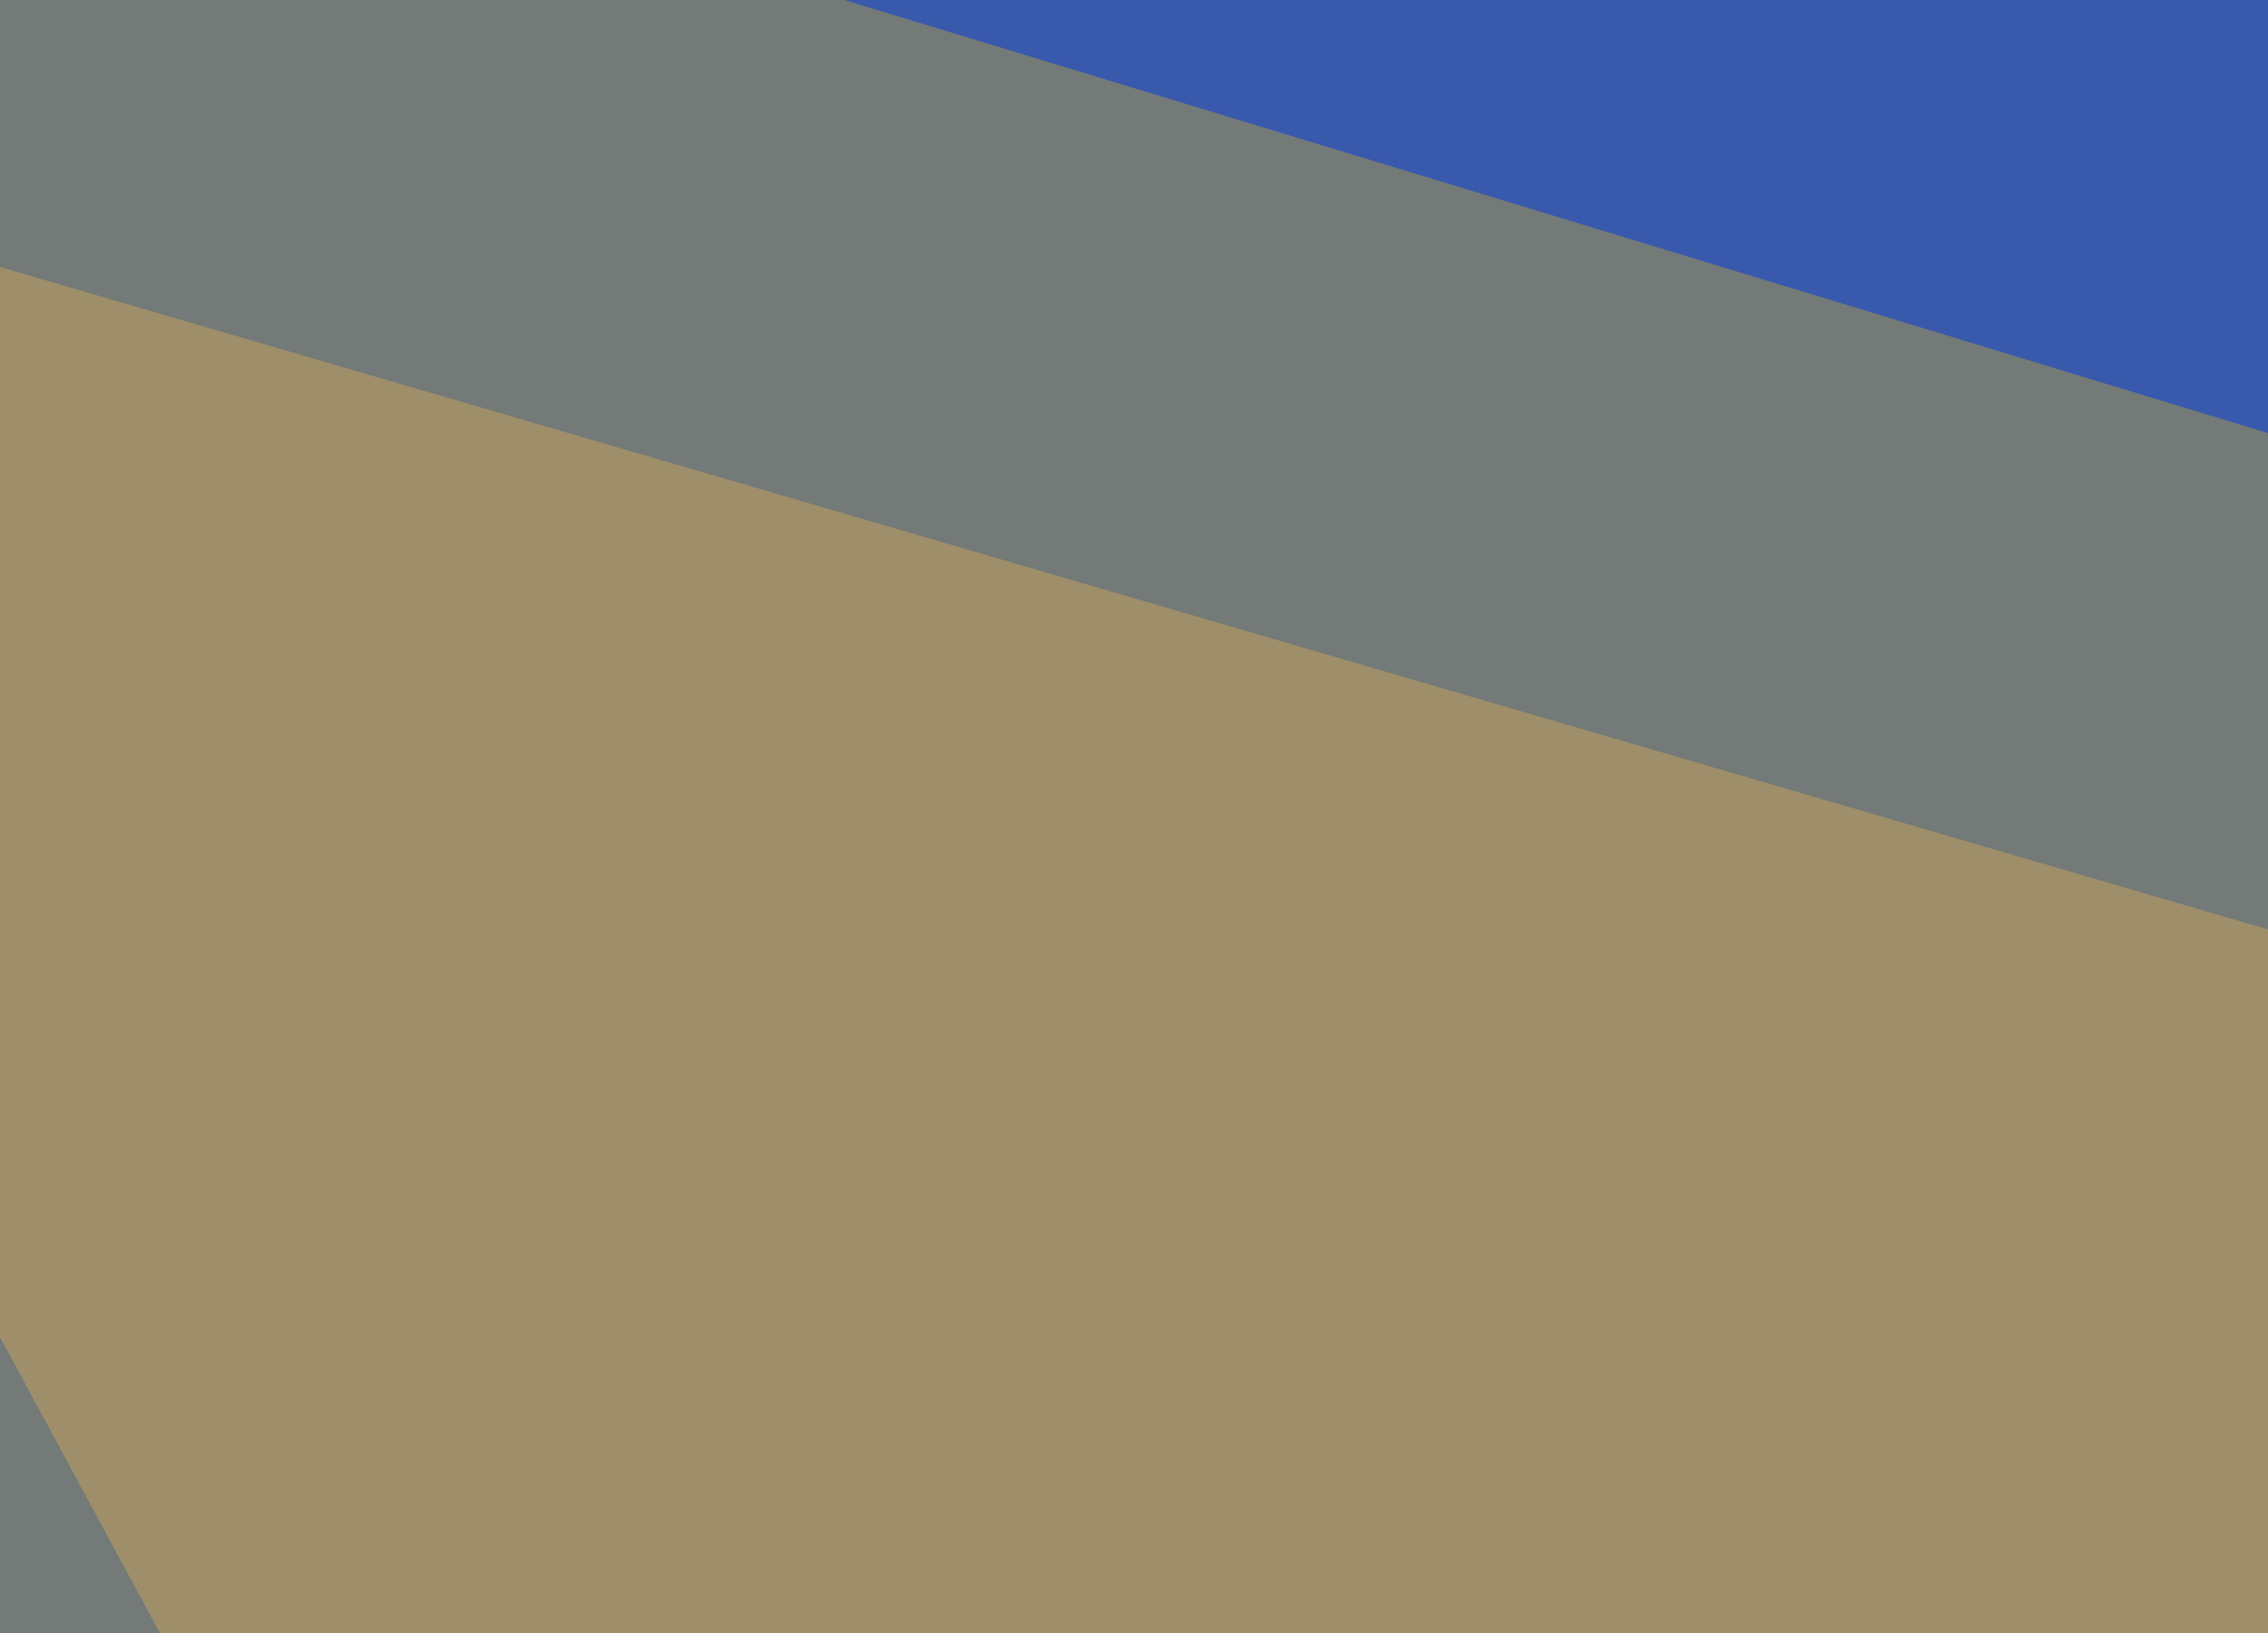 <svg xmlns="http://www.w3.org/2000/svg" width="150" height="108" ><filter id="a"><feGaussianBlur stdDeviation="55"/></filter><rect width="100%" height="100%" fill="#737a78"/><g filter="url(#a)"><g fill-opacity=".5"><path fill="#caa25c" d="M-45.4 4.4L687 218.3 268 584.5z"/><path fill="#002fbb" d="M745.6-45.4L599.1 549.3l196.3 5.9z"/><path fill="#0039e2" d="M320.8 80.6L-45.4-30.8 687-7.3z"/><path fill="#310b0c" d="M238.8 432.1l85-158.2 128.8 143.6z"/></g></g></svg>